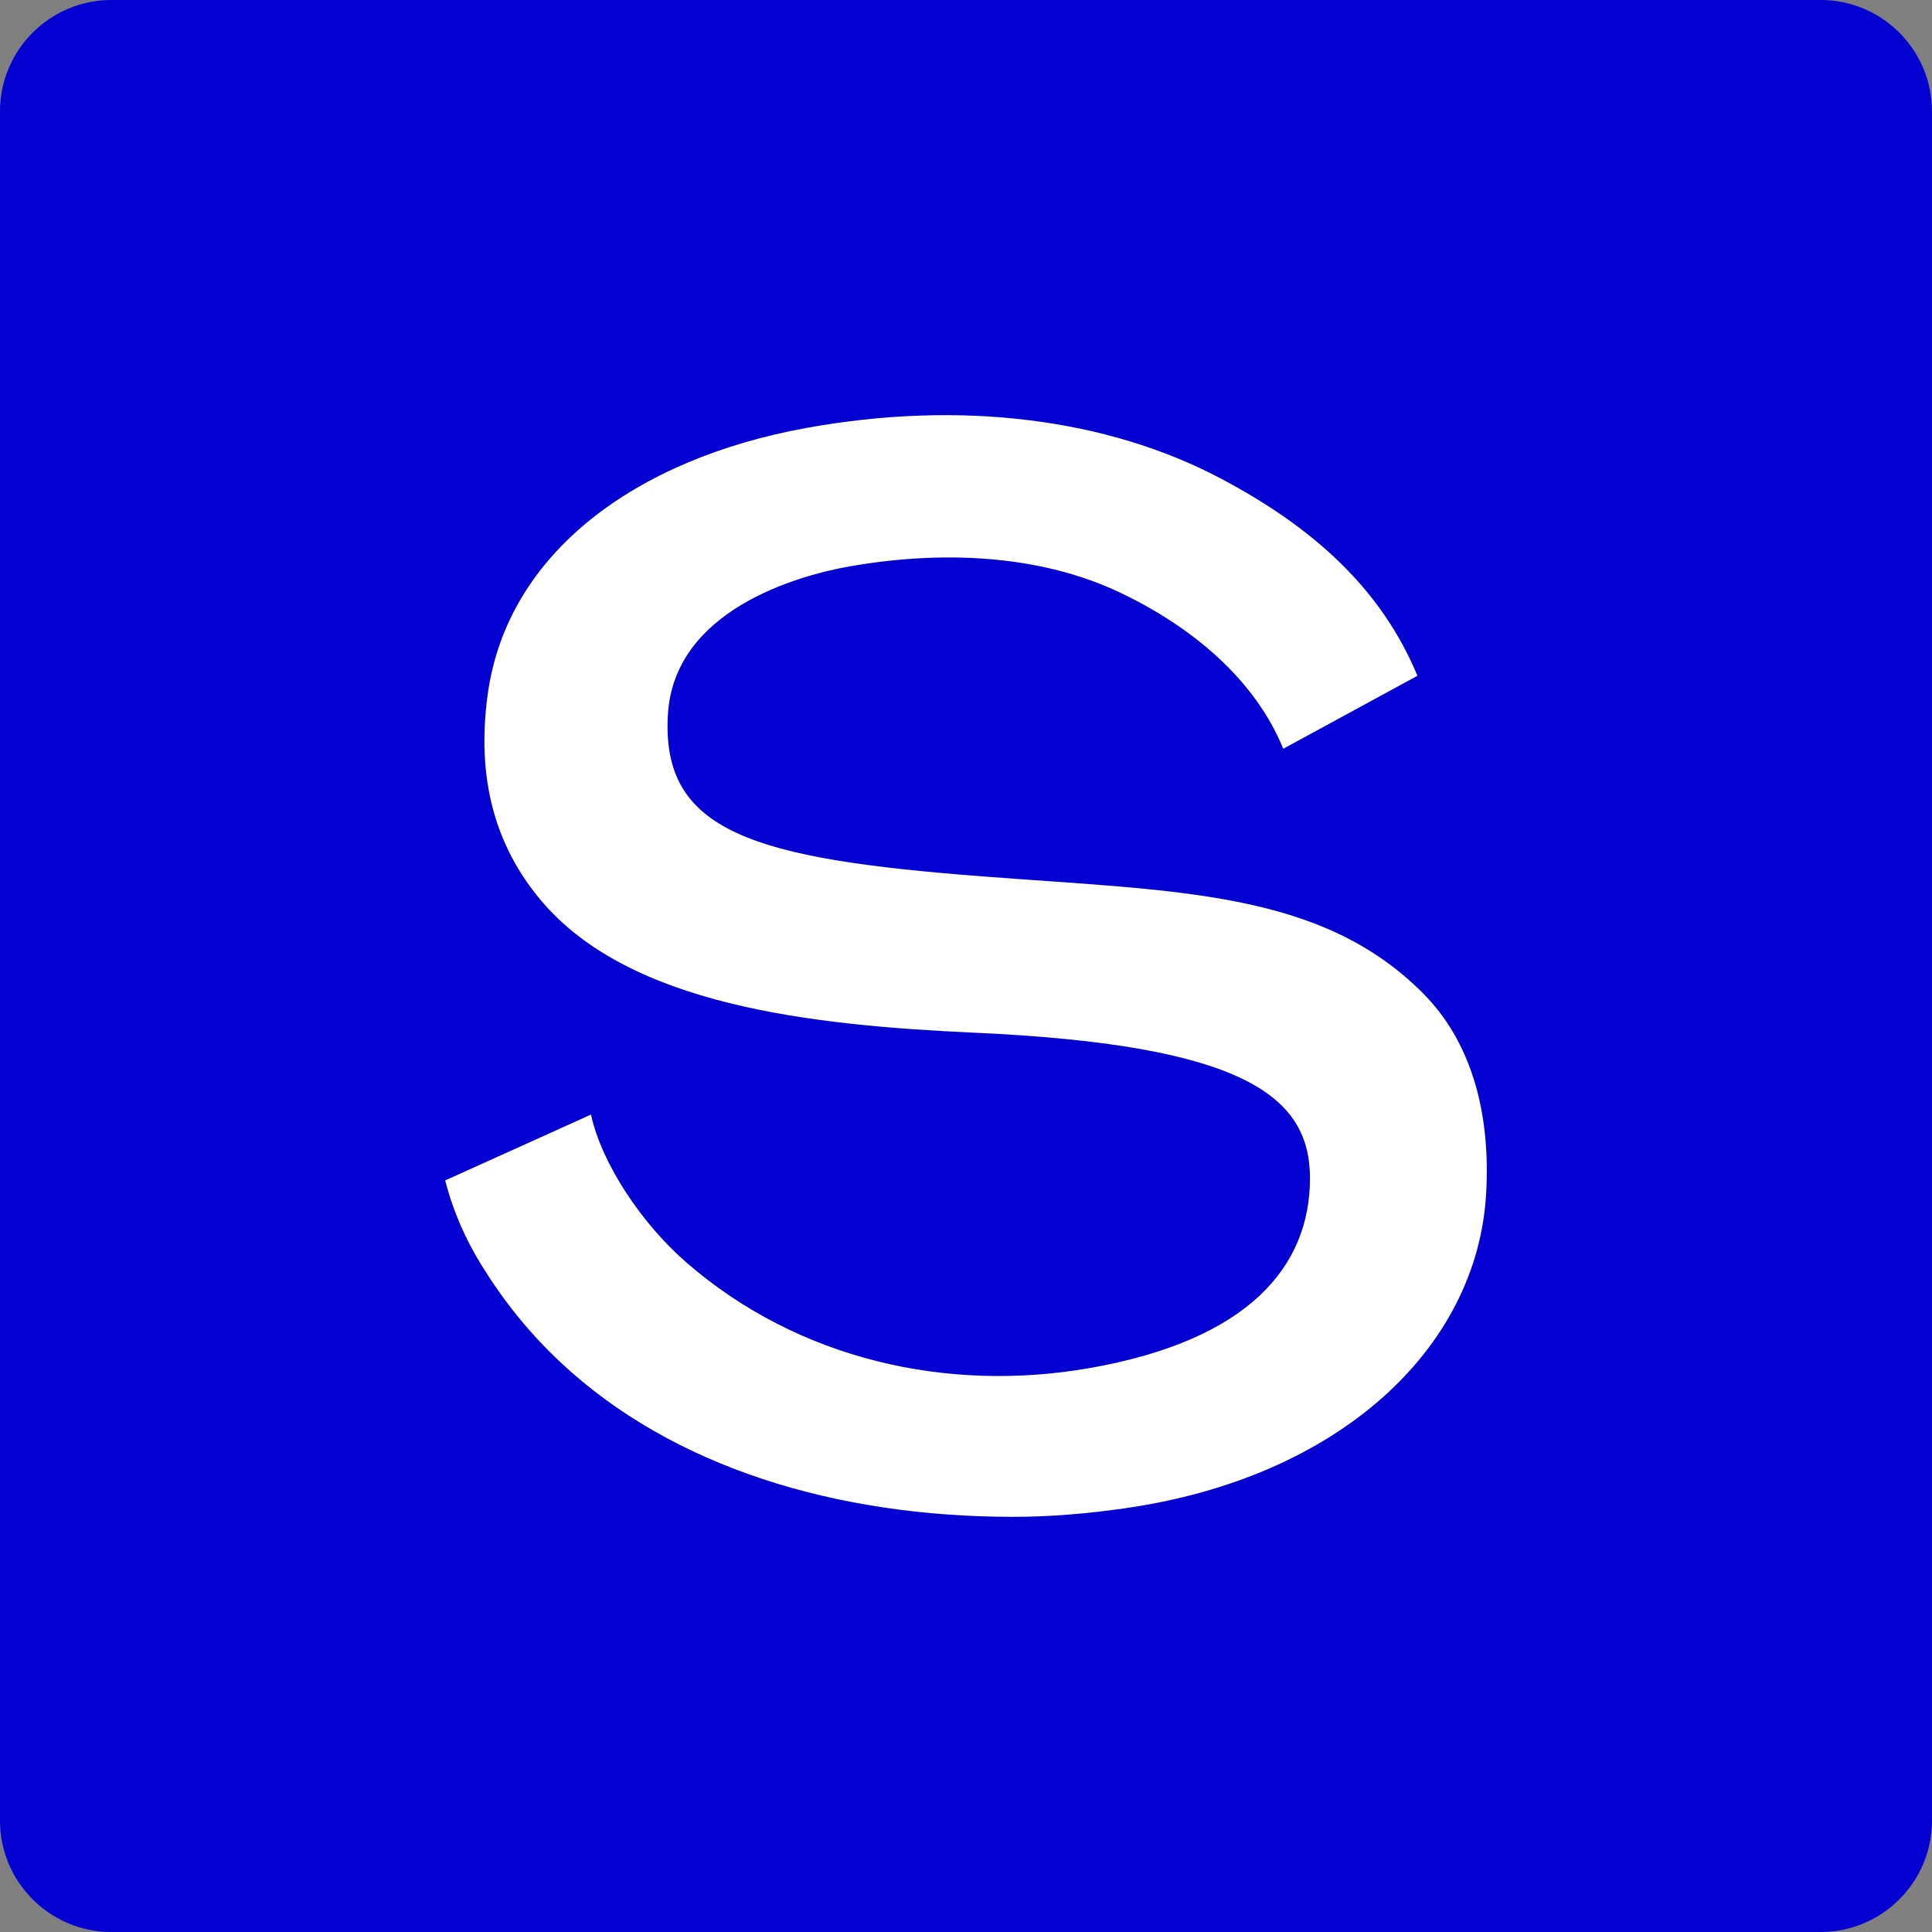 <svg width="150" height="150" viewBox="0 0 150 150" fill="none" xmlns="http://www.w3.org/2000/svg">
  <rect x="0" y="0" width="150" height="150" fill="#808080" stroke="none"/>
  <title>Sellpy icon</title>
  <path
    d="M141.345 0H8.655C3.875 0 0 3.875 0 8.655V141.345C0 146.125 3.875 150 8.655 150H141.345C146.125 150 150 146.125 150 141.345V8.655C150 3.875 146.125 0 141.345 0Z"
    fill="#0400D2" />
  <path
    d="M78.663 117.767C64.91 117.767 52.197 113.915 43.514 105.764C41.05 103.451 39.092 100.99 37.378 98.216C36.206 96.319 35.217 94.175 34.564 91.648L45.883 86.536C46.735 90.416 49.869 95.042 53.282 98.011C62.005 105.597 73.612 108.142 84.582 106.22C96.93 104.058 101.706 98.344 101.706 91.48C101.706 85.159 96.687 81.132 75.701 80.181C62.945 79.603 48.852 78.052 41.996 69.901C38.516 65.763 36.948 60.553 37.869 53.888C39.384 42.932 49.366 35.625 62.609 33.226C74.665 31.041 85.986 32.513 94.737 37.129C101.981 40.951 107.245 45.721 110.049 52.468L99.632 58.133C97.388 52.647 92.442 48.634 87.034 46.042C80.577 42.947 72.804 42.765 65.933 43.98C61.951 44.685 52.33 47.354 51.855 55.489C51.323 64.597 58.478 66.681 76.306 68.045C91.421 69.201 102.501 69.134 110.457 77.091C114.201 80.835 115.77 86.354 115.377 92.775C114.643 104.731 103.945 114.749 87.268 117.113C84.464 117.511 81.581 117.767 78.663 117.767Z"
    fill="white" />
</svg>